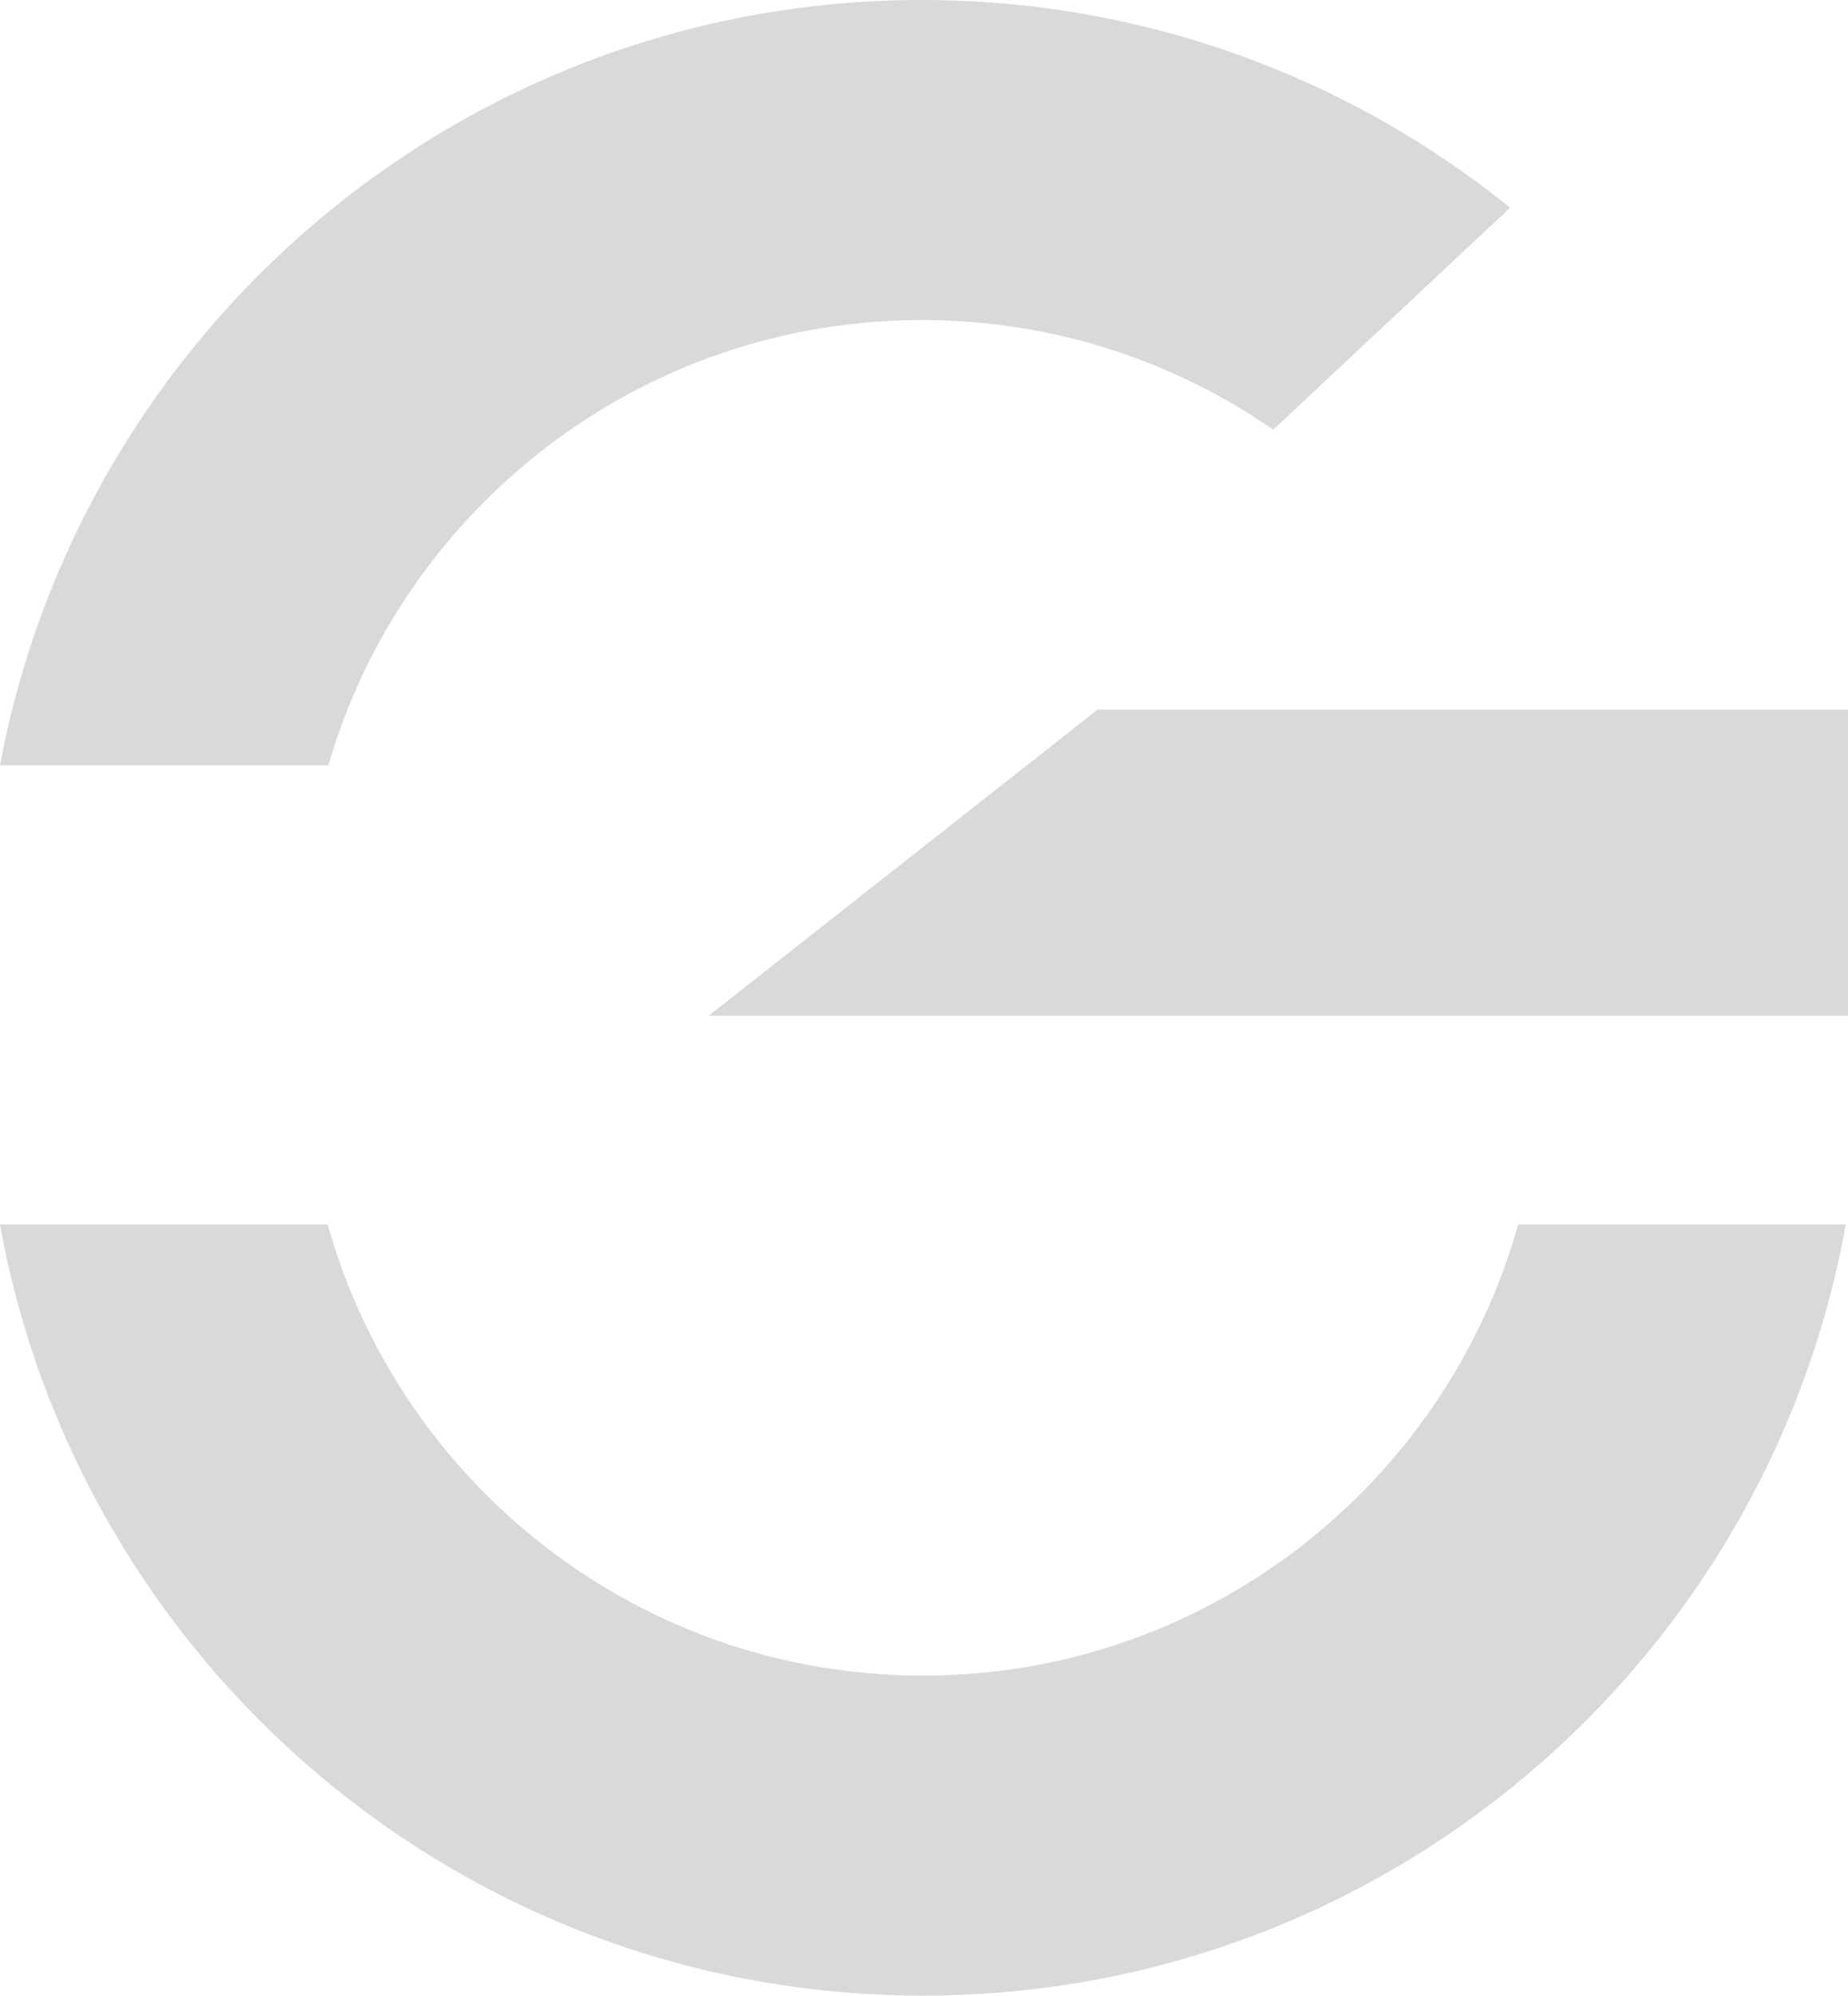 <svg width="403" height="435" viewBox="0 0 403 435" fill="none" xmlns="http://www.w3.org/2000/svg">
<path d="M71.584 166.818C87.951 110.732 139.711 69.76 201.03 69.76C229.493 69.76 255.896 78.588 277.656 93.658L329.321 45.273C294.235 16.954 249.61 0 201.03 0C101.012 0 17.762 71.862 0 166.818H71.584Z" fill="#D9D9D9"/>
<path d="M239.347 154.686H403V221.413H154.534L239.347 154.686Z" fill="#D9D9D9"/>
<path d="M0 266.909C17.254 362.495 100.8 435 201.264 435C301.728 435 385.274 362.495 402.528 266.909H331.074C315.123 323.647 263.046 365.24 201.264 365.24C139.482 365.24 87.404 323.647 71.453 266.909H0Z" fill="#D9D9D9"/>
</svg>
